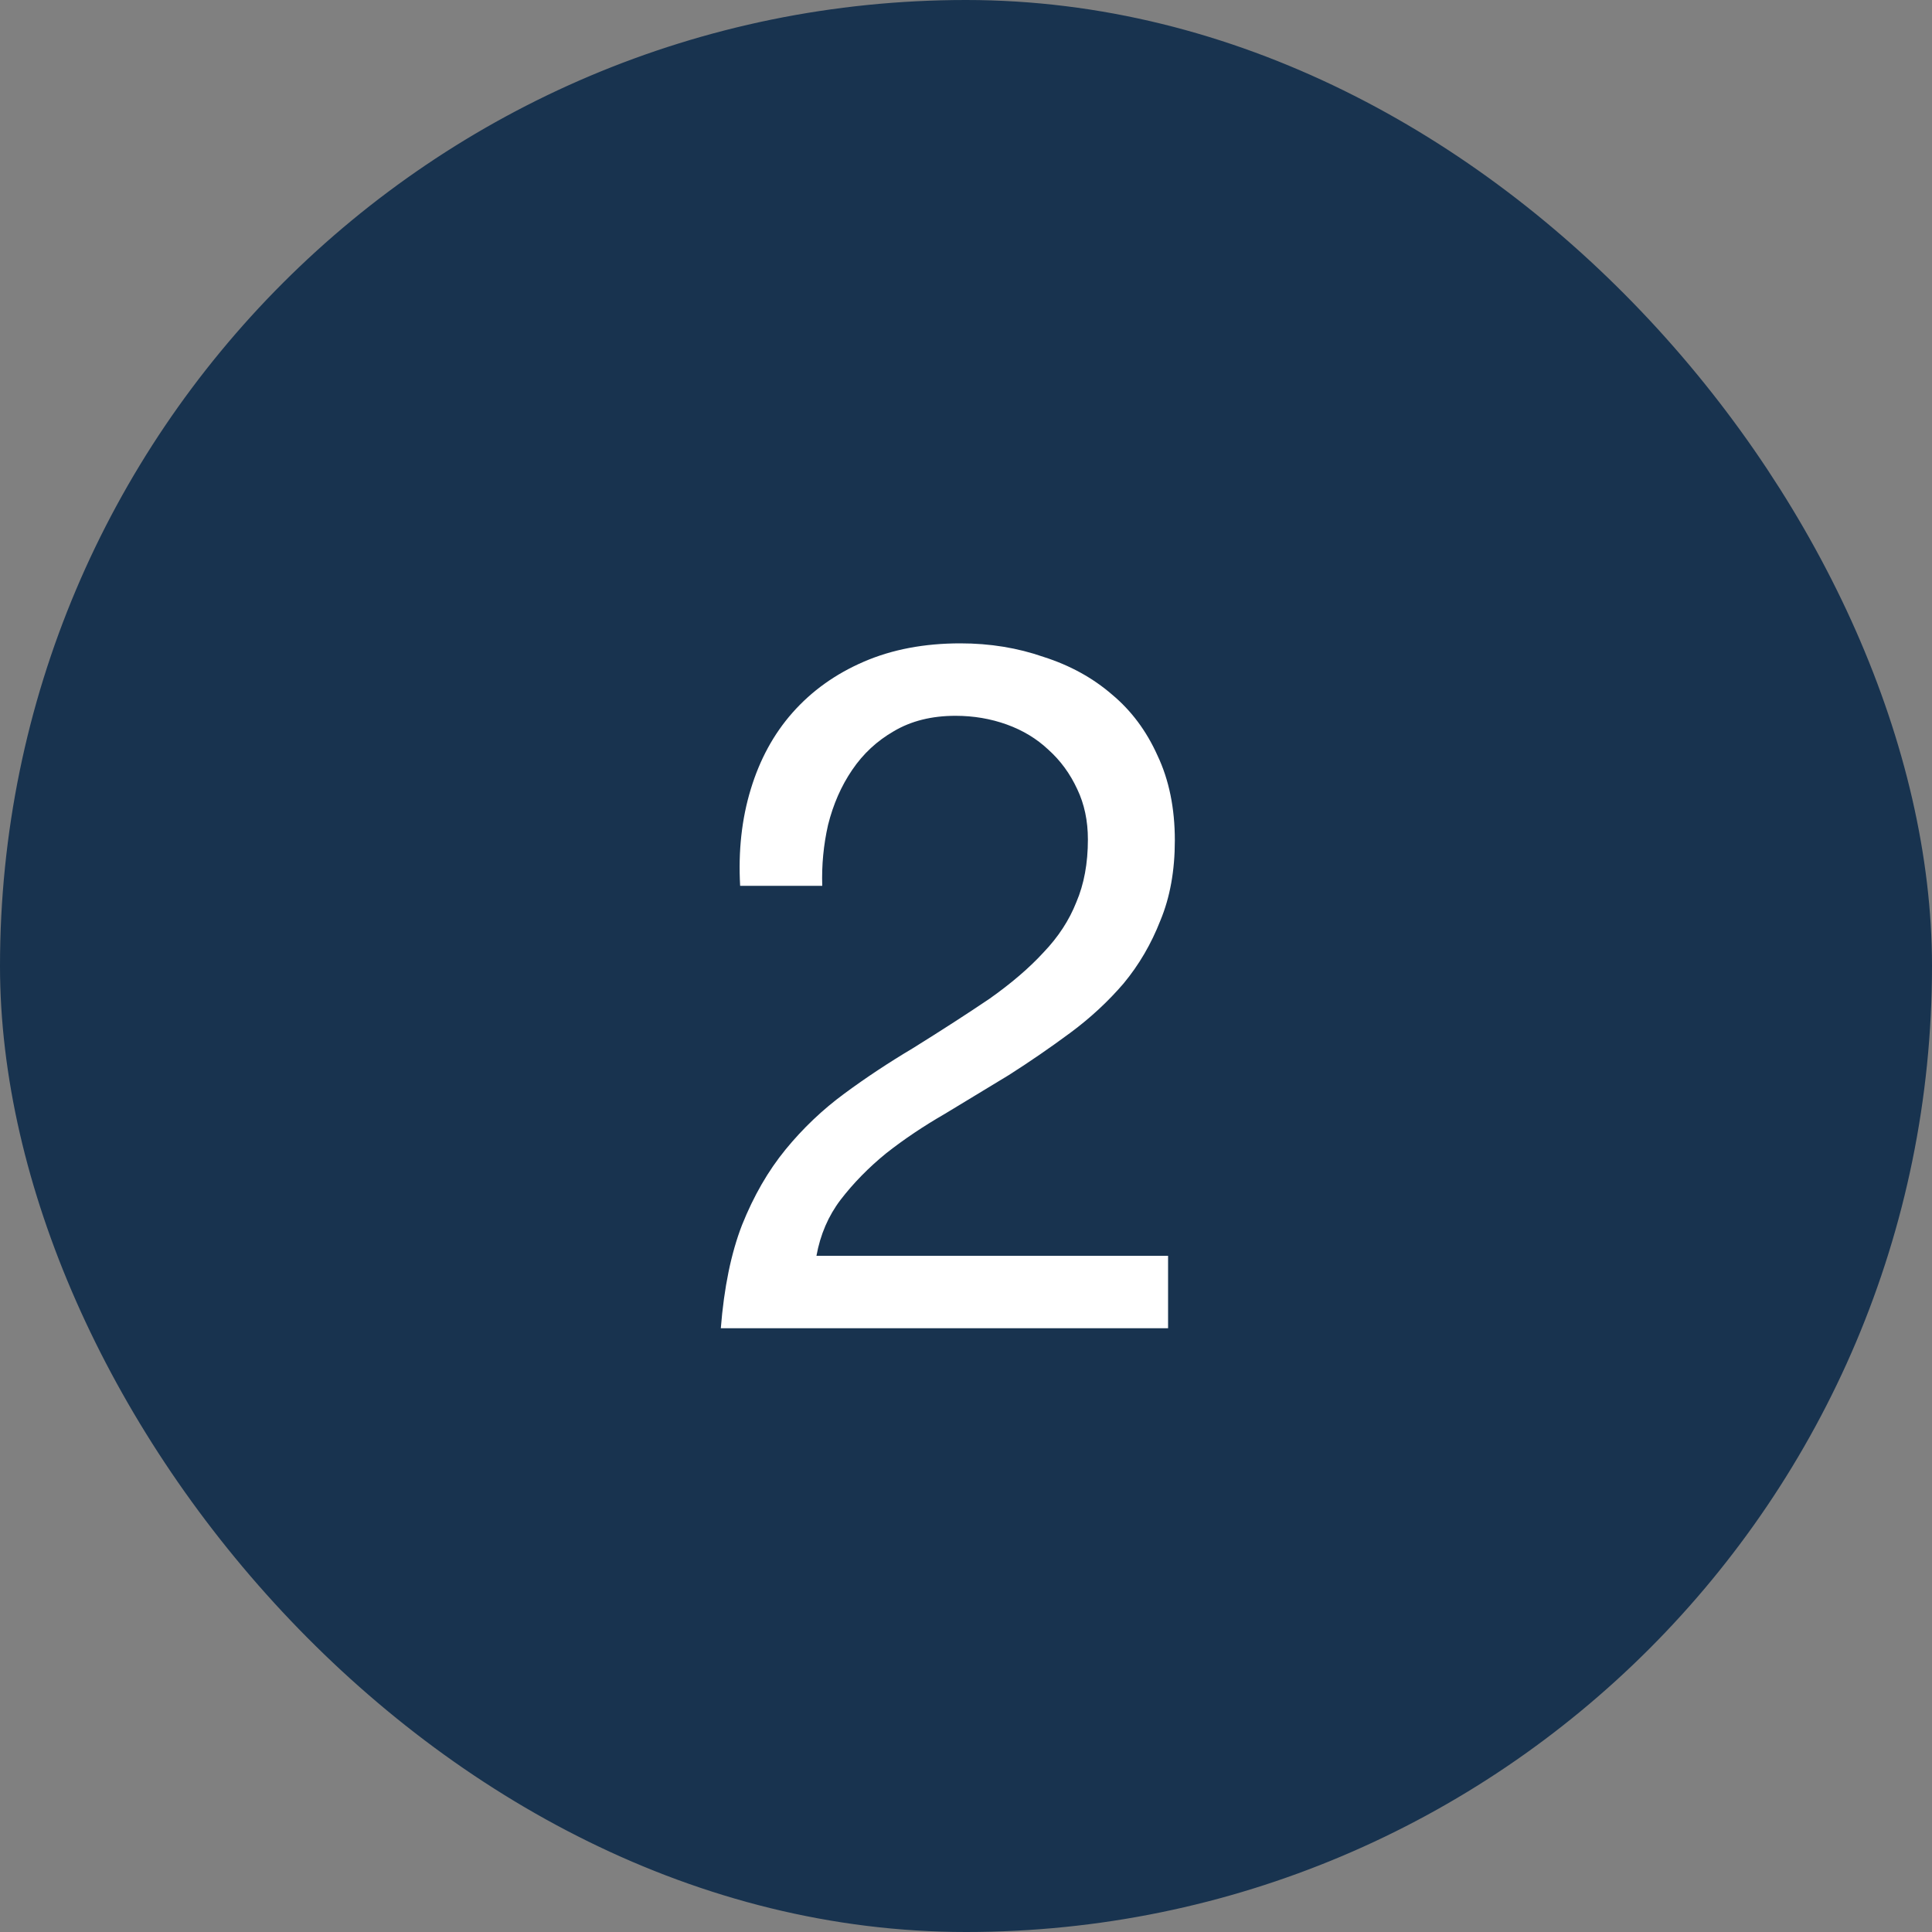 <svg width="32" height="32" viewBox="0 0 32 32" fill="none" xmlns="http://www.w3.org/2000/svg">
<rect x="0" y="0" width="32" height="32" fill="#808080" stroke="none"/>
<rect x="0.5" y="0.5" width="31" height="31" rx="15.5" fill="#18334F"/>
<path d="M12.259 14.672H13.619C13.608 14.331 13.64 13.995 13.715 13.664C13.8 13.323 13.933 13.019 14.115 12.752C14.296 12.485 14.525 12.272 14.803 12.112C15.091 11.941 15.432 11.856 15.827 11.856C16.125 11.856 16.408 11.904 16.675 12C16.941 12.096 17.171 12.235 17.363 12.416C17.565 12.597 17.725 12.816 17.843 13.072C17.96 13.317 18.019 13.595 18.019 13.904C18.019 14.299 17.955 14.645 17.827 14.944C17.709 15.243 17.528 15.52 17.283 15.776C17.048 16.032 16.749 16.288 16.387 16.544C16.024 16.789 15.603 17.061 15.123 17.36C14.728 17.595 14.349 17.845 13.987 18.112C13.624 18.379 13.299 18.688 13.011 19.04C12.723 19.392 12.483 19.808 12.291 20.288C12.109 20.757 11.992 21.328 11.939 22H19.347V20.8H13.523C13.587 20.448 13.72 20.139 13.923 19.872C14.136 19.595 14.387 19.339 14.675 19.104C14.973 18.869 15.299 18.651 15.651 18.448C16.003 18.235 16.355 18.021 16.707 17.808C17.059 17.584 17.4 17.349 17.731 17.104C18.061 16.859 18.355 16.587 18.611 16.288C18.867 15.979 19.069 15.632 19.219 15.248C19.379 14.864 19.459 14.421 19.459 13.92C19.459 13.387 19.363 12.917 19.171 12.512C18.989 12.107 18.739 11.771 18.419 11.504C18.099 11.227 17.72 11.019 17.283 10.88C16.856 10.731 16.397 10.656 15.907 10.656C15.309 10.656 14.776 10.757 14.307 10.96C13.837 11.163 13.443 11.445 13.123 11.808C12.813 12.16 12.584 12.581 12.435 13.072C12.285 13.563 12.227 14.096 12.259 14.672Z" fill="white"/>
<rect x="0.5" y="0.5" width="31" height="31" rx="15.5" stroke="#18334F"/>
</svg>
